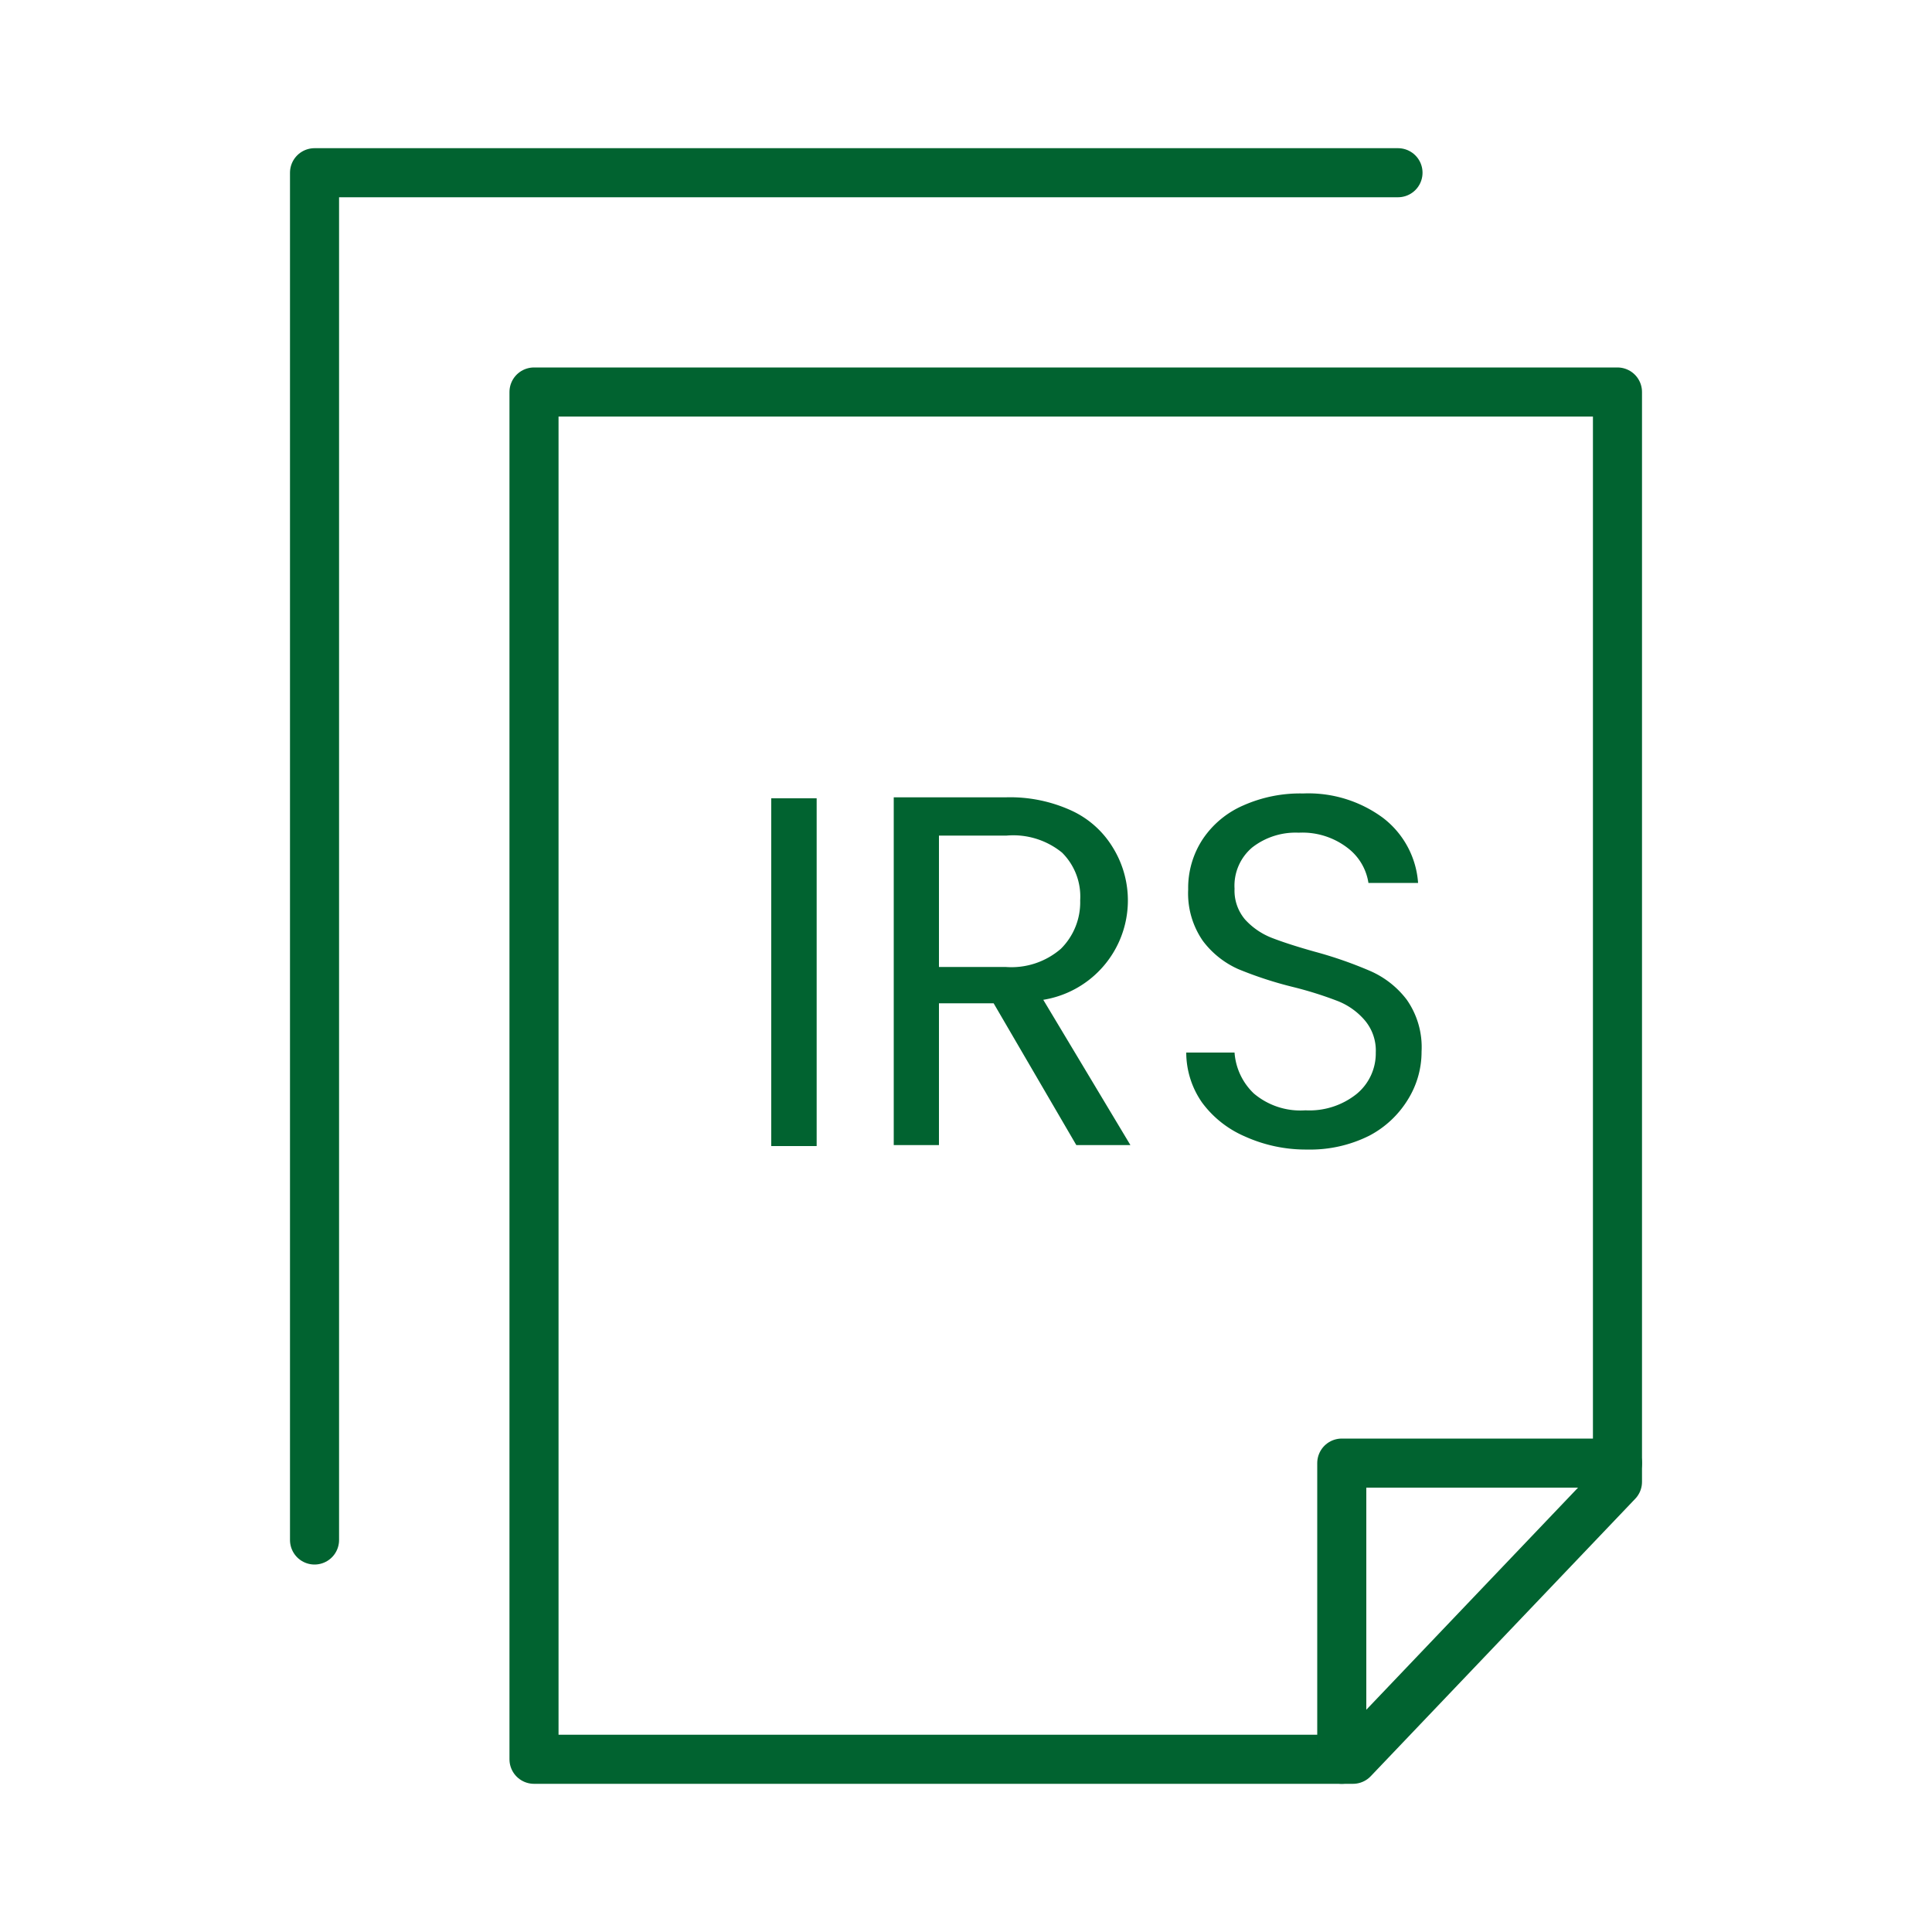 <svg id="Layer_1" data-name="Layer 1" xmlns="http://www.w3.org/2000/svg" viewBox="0 0 100 100"><defs><style>.cls-1{fill:none;stroke:#016330;stroke-linecap:round;stroke-linejoin:round;stroke-width:2.54px;}.cls-2{fill:#016330;}</style></defs><title>icon</title><polygon class="cls-1" points="27.64 20.29 83.72 20.29 83.72 76.7 70.03 91.06 27.64 91.06 27.64 20.29"/><polyline class="cls-1" points="16.28 79.71 16.28 8.94 72.36 8.94"/><polyline class="cls-1" points="83.72 75.73 69.45 75.73 69.45 91.06"/><path class="cls-2" d="M42.27,41.32v18H39.92v-18Z"/><path class="cls-2" d="M55.71,59.27l-4.28-7.34H48.6v7.34H46.26v-18h5.79a7.62,7.62,0,0,1,3.44.7,4.89,4.89,0,0,1,2.1,1.88A5.21,5.21,0,0,1,54,51.75l4.51,7.52ZM48.6,50.05h3.45a3.91,3.91,0,0,0,2.86-.94,3.39,3.39,0,0,0,1-2.51,3.2,3.2,0,0,0-.94-2.47,4,4,0,0,0-2.87-.88H48.6Z"/><path class="cls-2" d="M64.43,58.82a5.4,5.4,0,0,1-2.21-1.75,4.53,4.53,0,0,1-.82-2.59h2.5a3.24,3.24,0,0,0,1,2.12,3.73,3.73,0,0,0,2.67.87,3.91,3.91,0,0,0,2.64-.84,2.72,2.72,0,0,0,1-2.15,2.42,2.42,0,0,0-.57-1.67,3.55,3.55,0,0,0-1.41-1,19.37,19.37,0,0,0-2.29-.72,19.89,19.89,0,0,1-2.85-.93,4.66,4.66,0,0,1-1.83-1.46,4.31,4.31,0,0,1-.76-2.66,4.59,4.59,0,0,1,.75-2.6,4.84,4.84,0,0,1,2.1-1.75,7.24,7.24,0,0,1,3.1-.62,6.5,6.5,0,0,1,4.13,1.26A4.65,4.65,0,0,1,73.4,45.7H70.83a2.8,2.8,0,0,0-1.09-1.82,3.83,3.83,0,0,0-2.52-.78,3.65,3.65,0,0,0-2.4.76A2.59,2.59,0,0,0,63.9,46a2.31,2.31,0,0,0,.55,1.6,3.69,3.69,0,0,0,1.37.94c.54.21,1.3.46,2.27.73a21.25,21.25,0,0,1,2.86,1,4.77,4.77,0,0,1,1.86,1.47,4.28,4.28,0,0,1,.77,2.69,4.67,4.67,0,0,1-.7,2.47,5.14,5.14,0,0,1-2,1.88,6.83,6.83,0,0,1-3.22.72A7.65,7.65,0,0,1,64.43,58.82Z"/></svg>